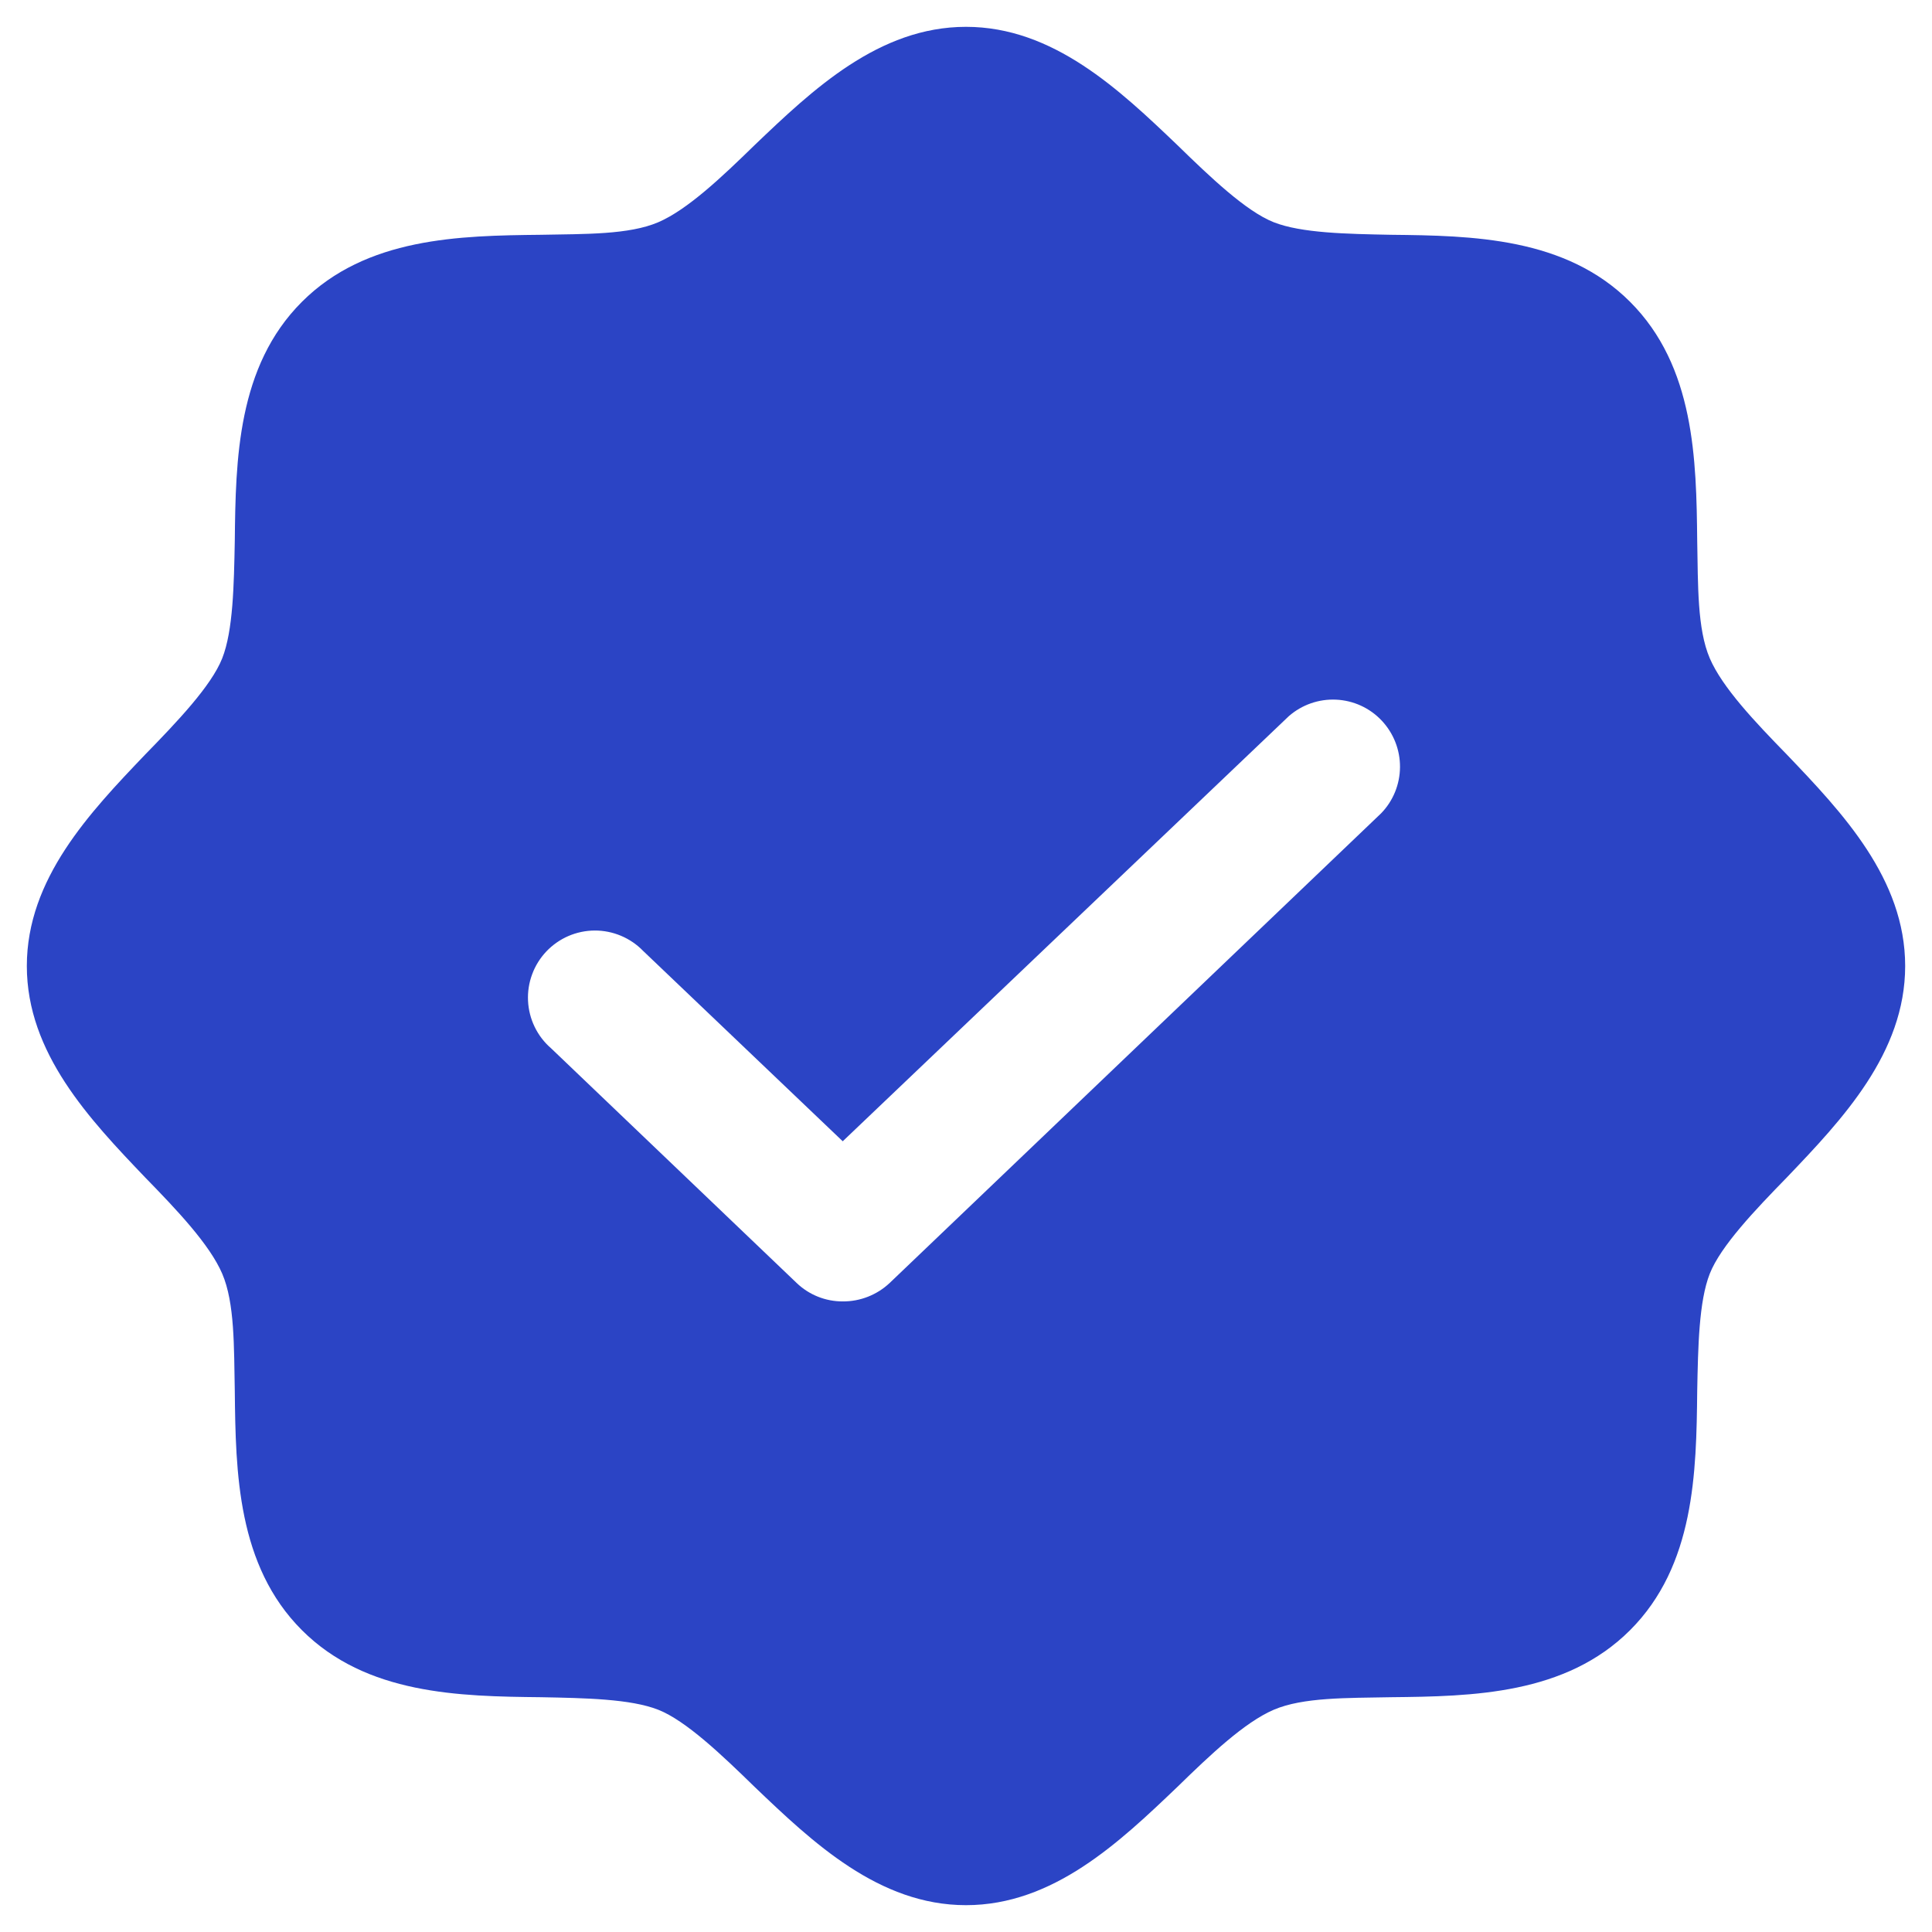 <svg width="36" height="36" viewBox="0 0 36 36" fill="none" xmlns="http://www.w3.org/2000/svg">
<path d="M33.297 14.062C32.703 13.453 32.094 12.812 31.859 12.266C31.625 11.719 31.641 10.906 31.625 10.078C31.609 8.562 31.578 6.828 30.375 5.625C29.172 4.422 27.438 4.391 25.922 4.375C25.094 4.359 24.25 4.344 23.734 4.141C23.219 3.938 22.547 3.297 21.938 2.703C20.859 1.672 19.625 0.5 18 0.5C16.375 0.5 15.141 1.672 14.062 2.703C13.453 3.297 12.812 3.906 12.266 4.141C11.719 4.375 10.906 4.359 10.078 4.375C8.562 4.391 6.828 4.422 5.625 5.625C4.422 6.828 4.391 8.562 4.375 10.078C4.359 10.906 4.344 11.75 4.141 12.266C3.938 12.781 3.297 13.453 2.703 14.062C1.672 15.141 0.5 16.375 0.5 18C0.5 19.625 1.672 20.859 2.703 21.938C3.297 22.547 3.906 23.188 4.141 23.734C4.375 24.281 4.359 25.094 4.375 25.922C4.391 27.438 4.422 29.172 5.625 30.375C6.828 31.578 8.562 31.609 10.078 31.625C10.906 31.641 11.75 31.656 12.266 31.859C12.781 32.062 13.453 32.703 14.062 33.297C15.141 34.328 16.375 35.5 18 35.5C19.625 35.5 20.859 34.328 21.938 33.297C22.547 32.703 23.188 32.094 23.734 31.859C24.281 31.625 25.094 31.641 25.922 31.625C27.438 31.609 29.172 31.578 30.375 30.375C31.578 29.172 31.609 27.438 31.625 25.922C31.641 25.094 31.656 24.25 31.859 23.734C32.062 23.219 32.703 22.547 33.297 21.938C34.328 20.859 35.5 19.625 35.5 18C35.5 16.375 34.328 15.141 33.297 14.062ZM25.734 15.156L16.578 23.906C16.341 24.129 16.028 24.252 15.703 24.25C15.383 24.251 15.075 24.128 14.844 23.906L10.266 19.531C10.139 19.421 10.035 19.285 9.962 19.133C9.889 18.982 9.847 18.817 9.839 18.648C9.831 18.48 9.857 18.312 9.916 18.154C9.974 17.996 10.064 17.852 10.18 17.729C10.296 17.607 10.436 17.509 10.59 17.442C10.745 17.375 10.912 17.34 11.08 17.339C11.249 17.338 11.416 17.372 11.571 17.437C11.726 17.502 11.867 17.598 11.984 17.719L15.703 21.266L24.016 13.344C24.259 13.132 24.574 13.022 24.896 13.037C25.219 13.052 25.523 13.191 25.744 13.425C25.966 13.66 26.089 13.97 26.087 14.293C26.085 14.616 25.959 14.925 25.734 15.156Z" fill="#2B44C5"/>
</svg>
